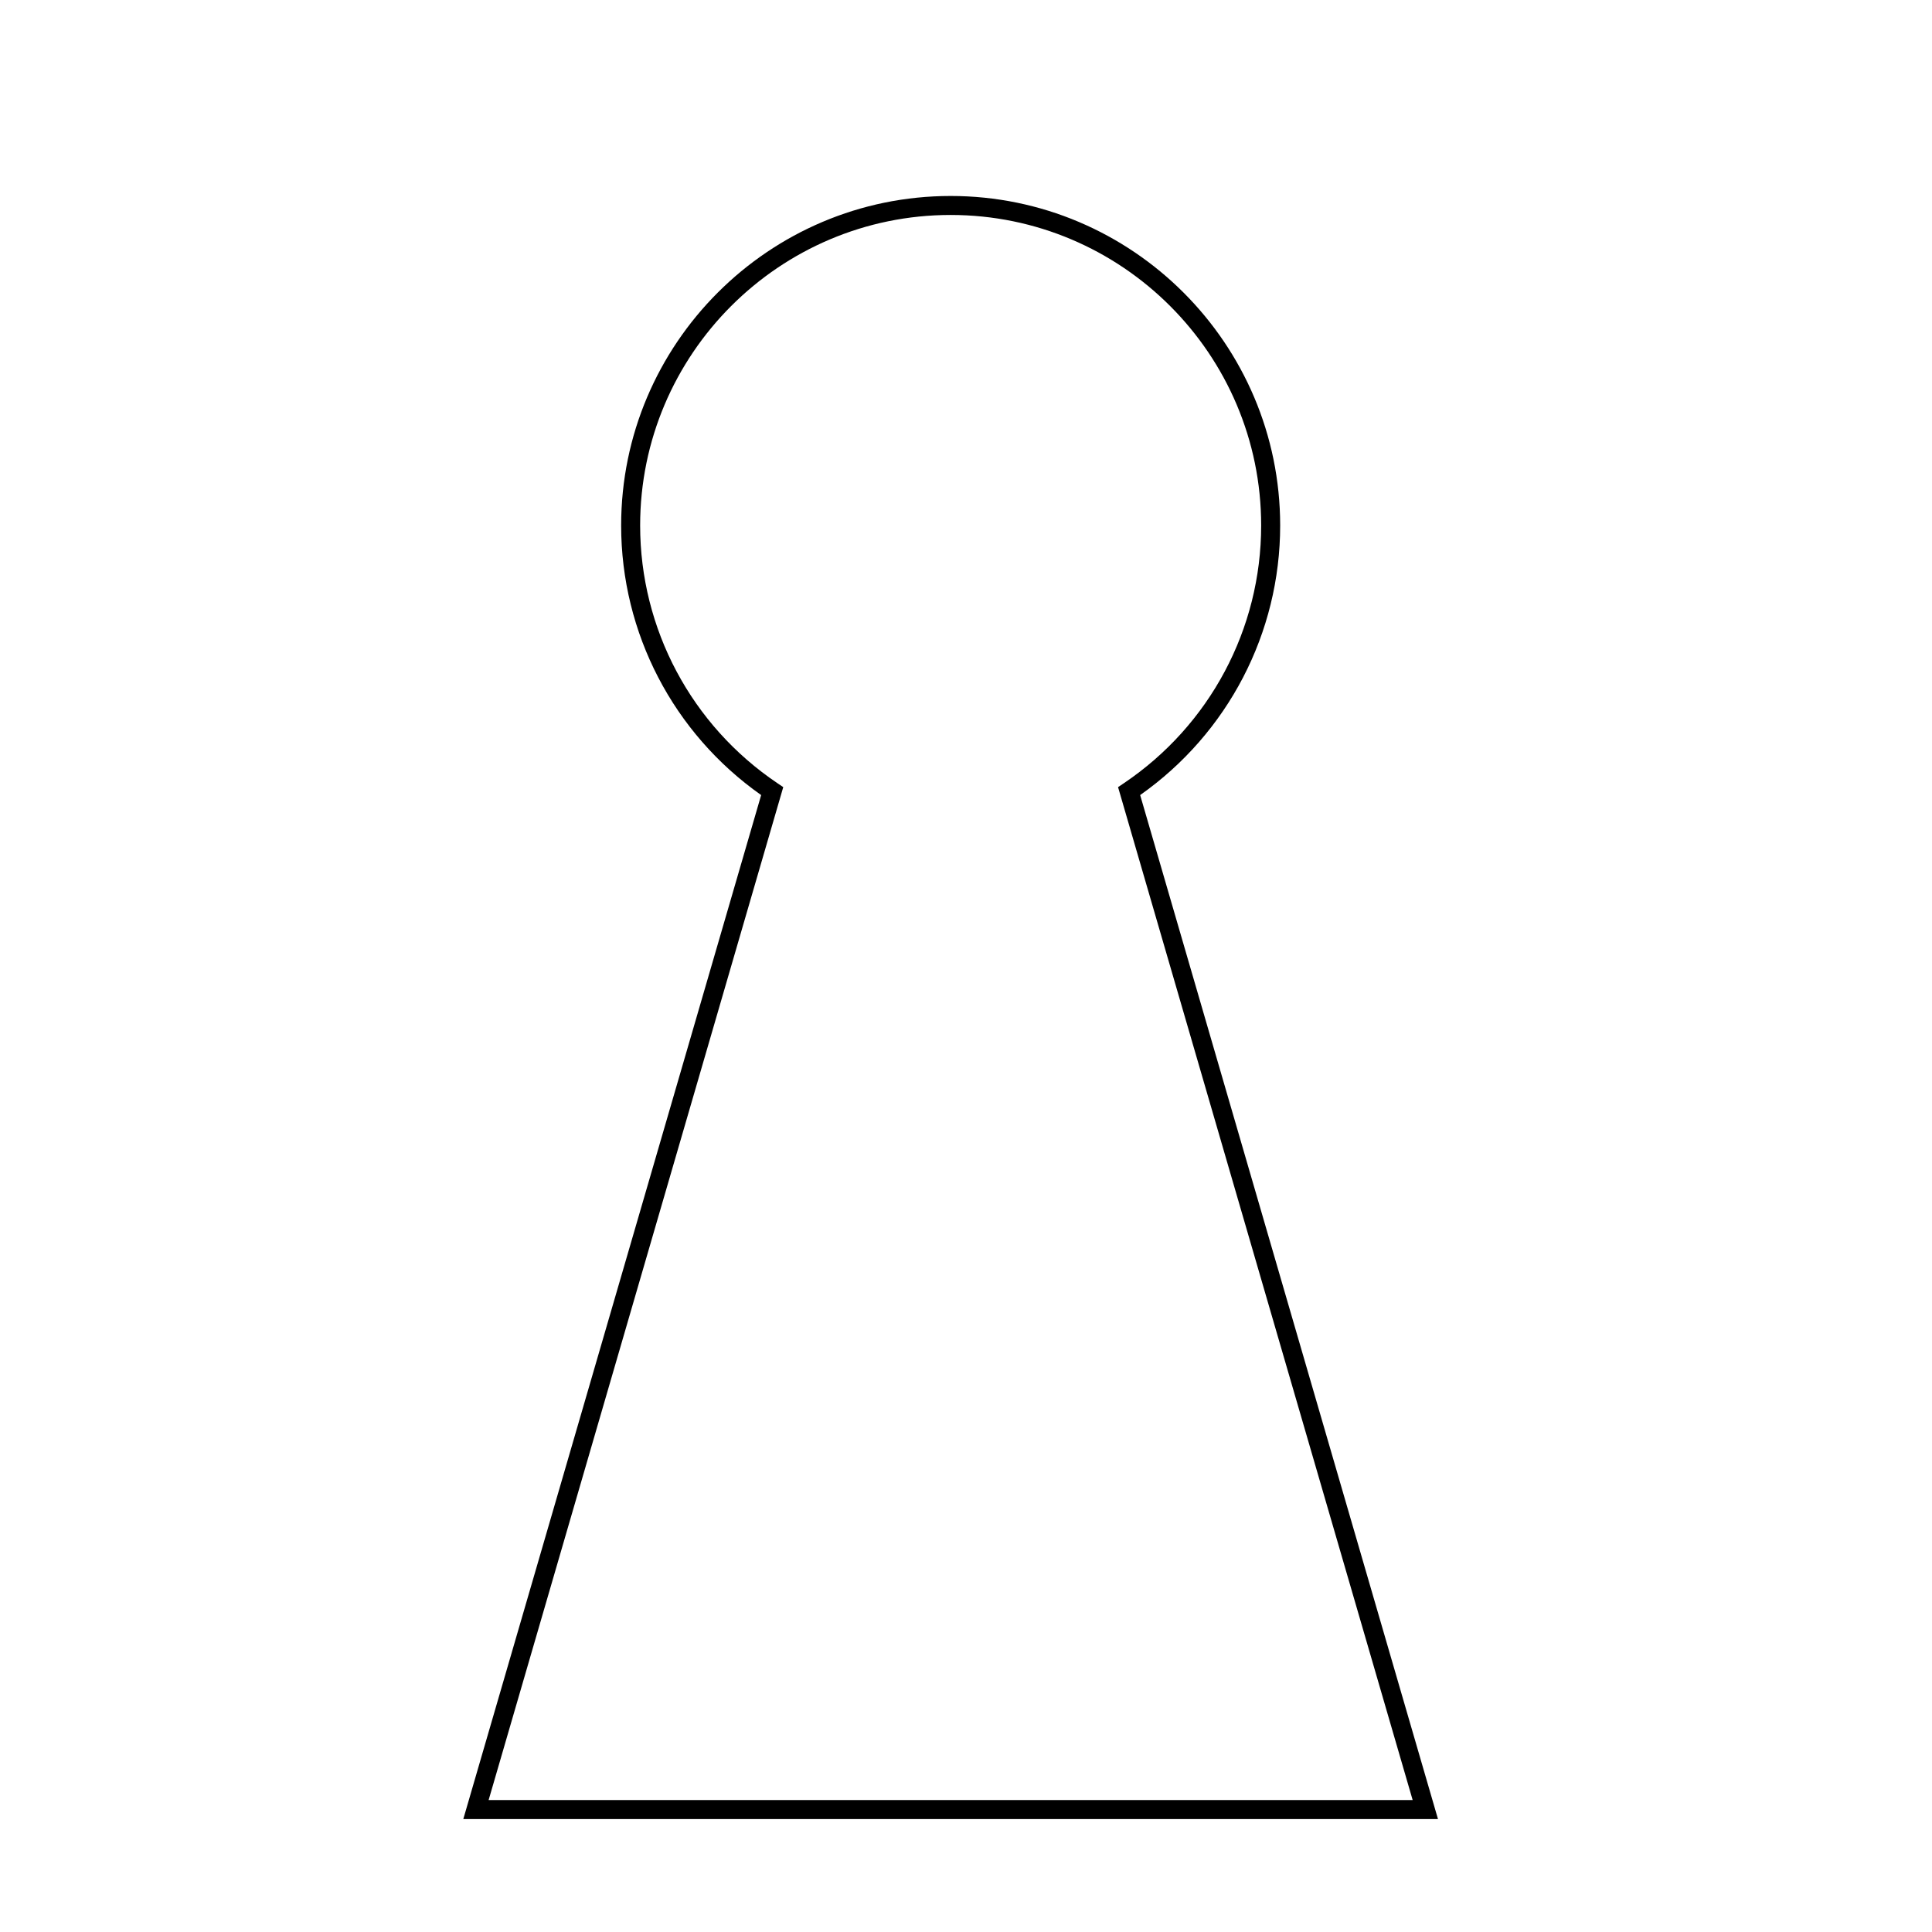 <?xml version="1.0" encoding="UTF-8"?>
<!-- Uploaded to: ICON Repo, www.svgrepo.com, Generator: ICON Repo Mixer Tools -->
<svg fill="#000000" width="800px" height="800px" version="1.1" viewBox="144 144 512 512" xmlns="http://www.w3.org/2000/svg">
 <path d="m525.08 626.07h-258.3l78.934-271.37c-23.27-16.383-37.105-42.949-37.105-71.441 0-48.152 39.172-87.324 87.324-87.324 48.152 0 87.324 39.176 87.324 87.324 0 28.492-13.836 55.055-37.105 71.441zm-251.59-5.035h244.88l-78.074-268.44 1.527-1.027c22.793-15.348 36.398-40.883 36.398-68.312 0-45.375-36.914-82.289-82.289-82.289s-82.289 36.914-82.289 82.289c0 27.426 13.609 52.965 36.398 68.312l1.527 1.027z"/>
</svg>